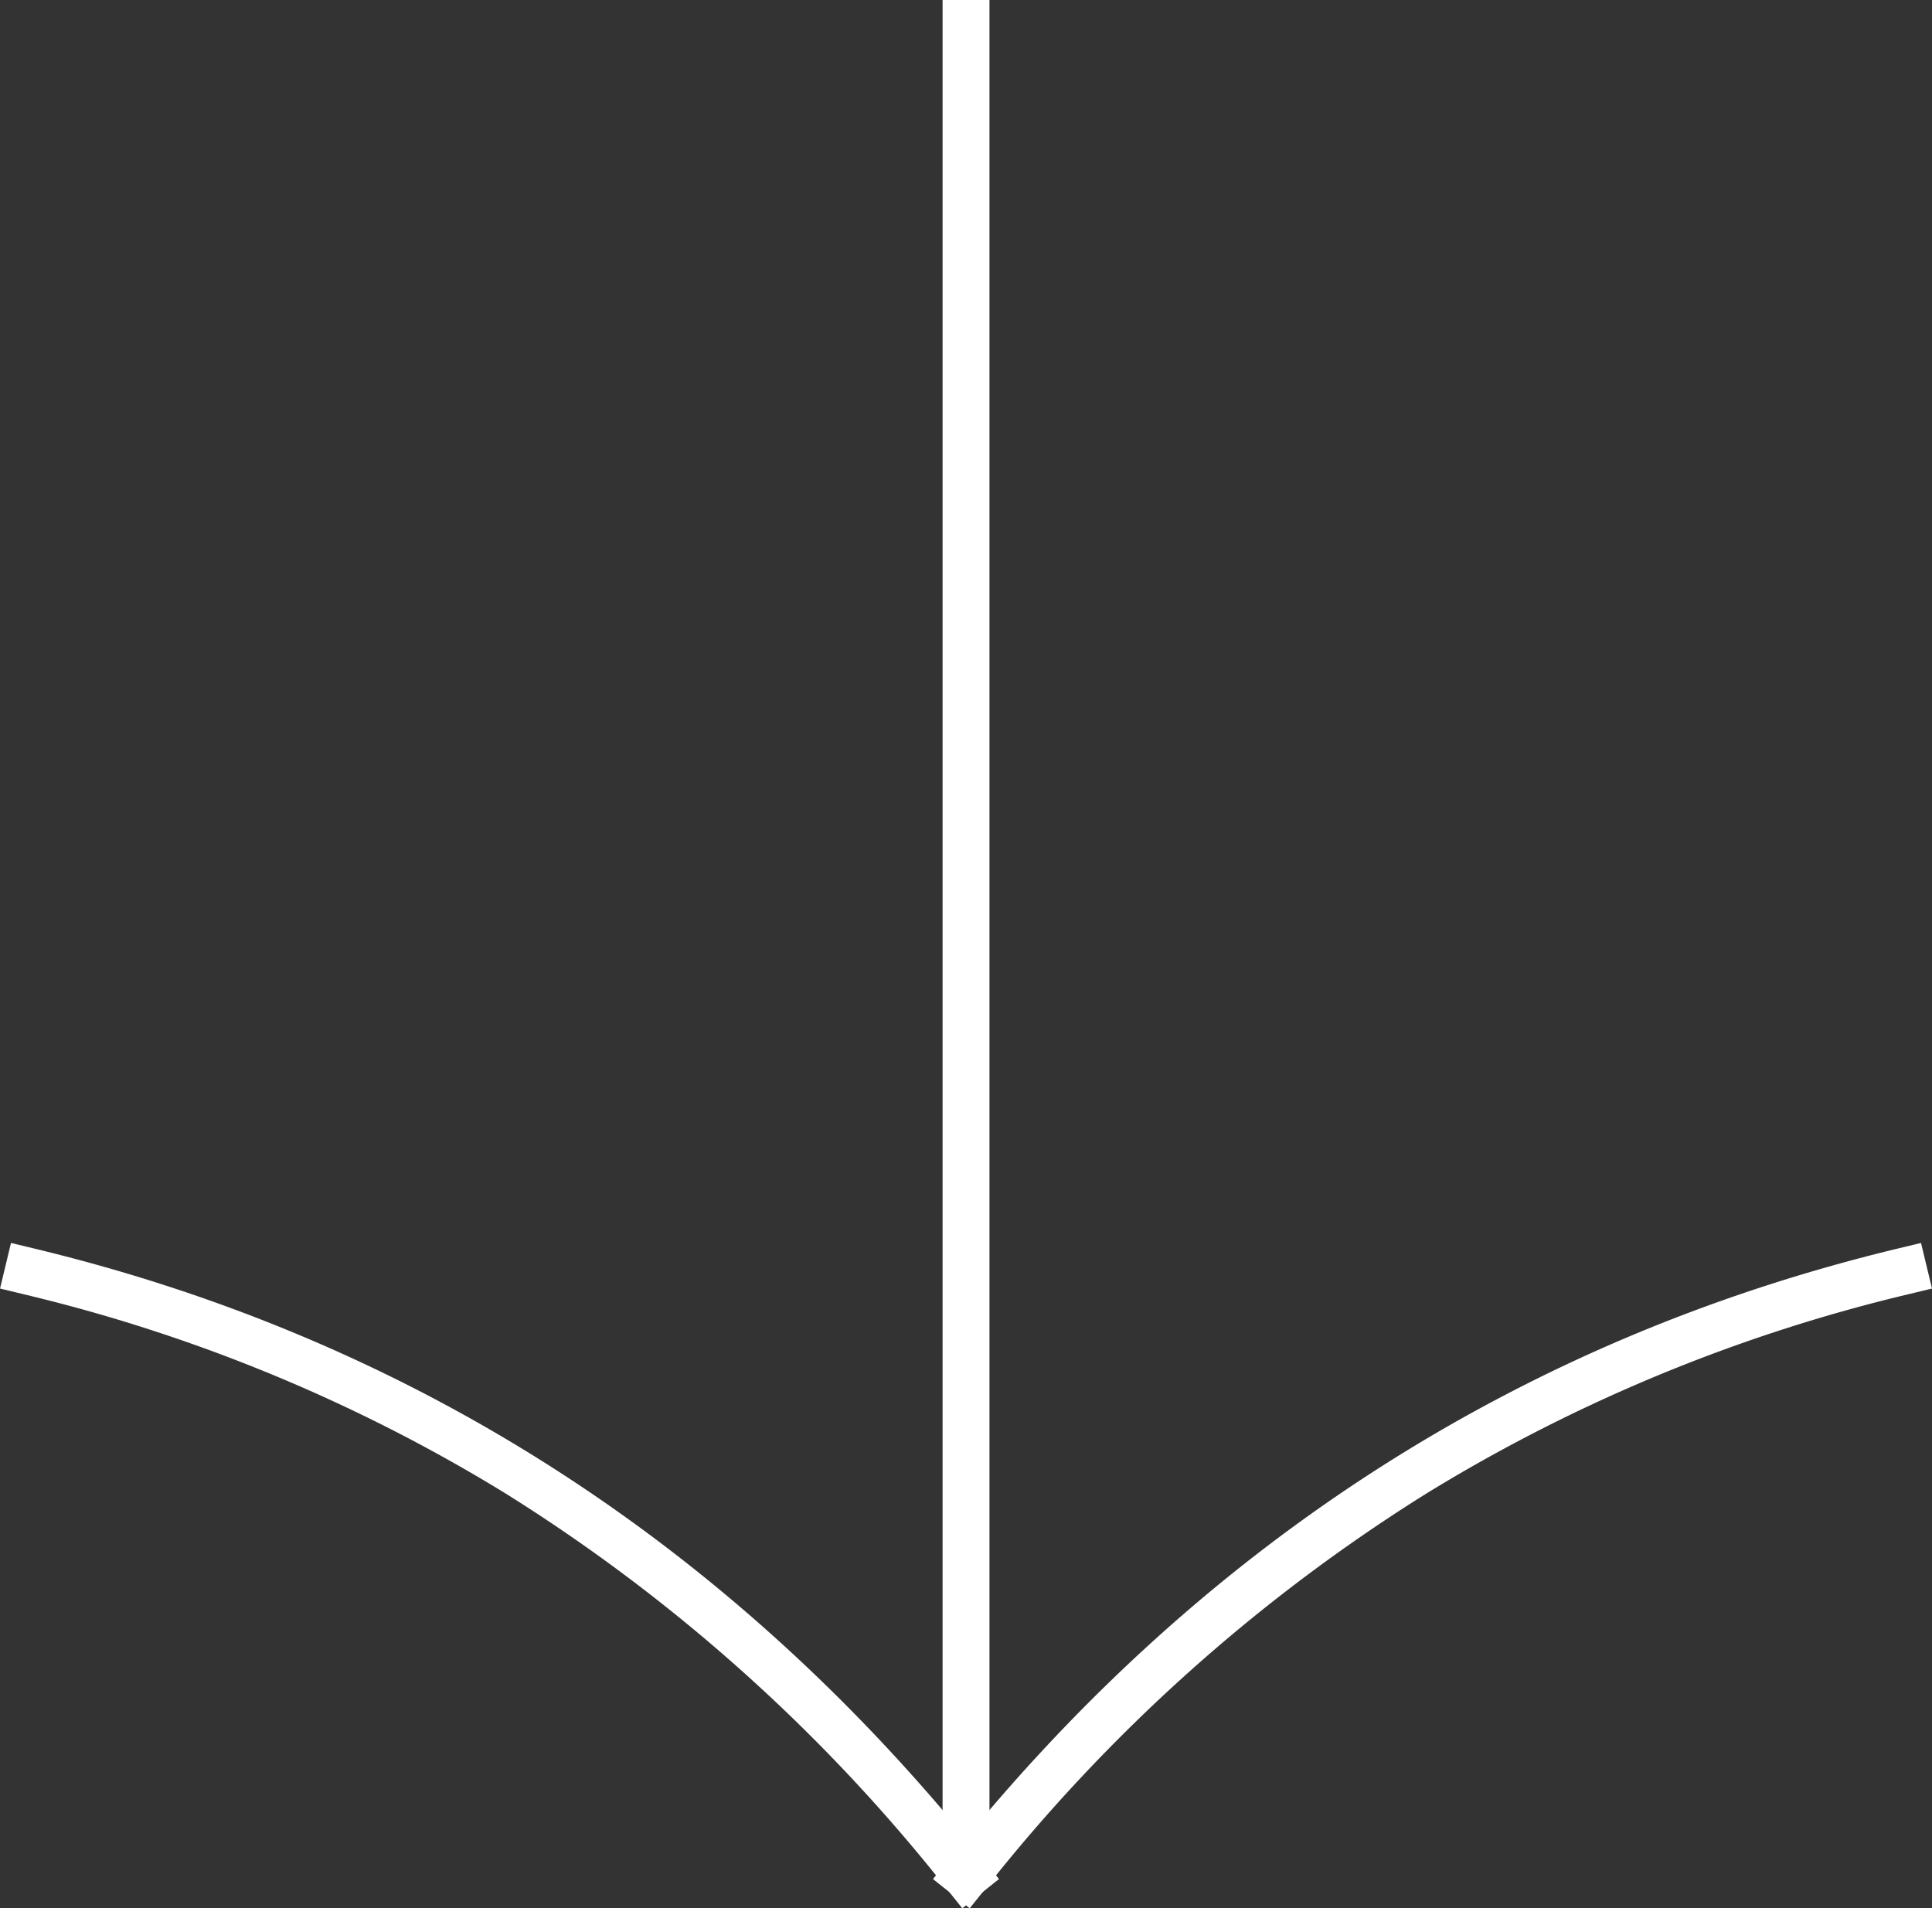 <svg xmlns="http://www.w3.org/2000/svg" width="82.412" height="81.404" viewBox="0 0 82.412 81.404">
  <rect x="0" y="0" width="82.412" height="81.404" fill="#333333" stroke="none"/>
  <g id="グループ_17682" data-name="グループ 17682" transform="translate(-9838.677 -1278)">
    <path id="線_265" data-name="線 265" d="M1,80H-1V0H1Z" transform="translate(9879.884 1278)" fill="#fff"/>
    <path id="パス_43470" data-name="パス 43470" d="M444.725,239.622l-.624-.782A73.729,73.729,0,0,0,425.2,221.9a70.492,70.492,0,0,0-20.55-8.481l-.972-.234.468-1.945.972.234c16.186,3.891,29.829,12.679,40.548,26.118l.624.782Z" transform="translate(9435 1119.781)" fill="#fff"/>
    <path id="パス_43471" data-name="パス 43471" d="M561.743,239.622l-1.564-1.247.624-.782c10.72-13.439,24.362-22.227,40.549-26.119l.972-.234.468,1.945-.972.234a70.5,70.5,0,0,0-20.55,8.481,73.73,73.73,0,0,0-18.9,16.94Z" transform="translate(9318.297 1119.781)" fill="#fff"/>
  </g>
</svg>
